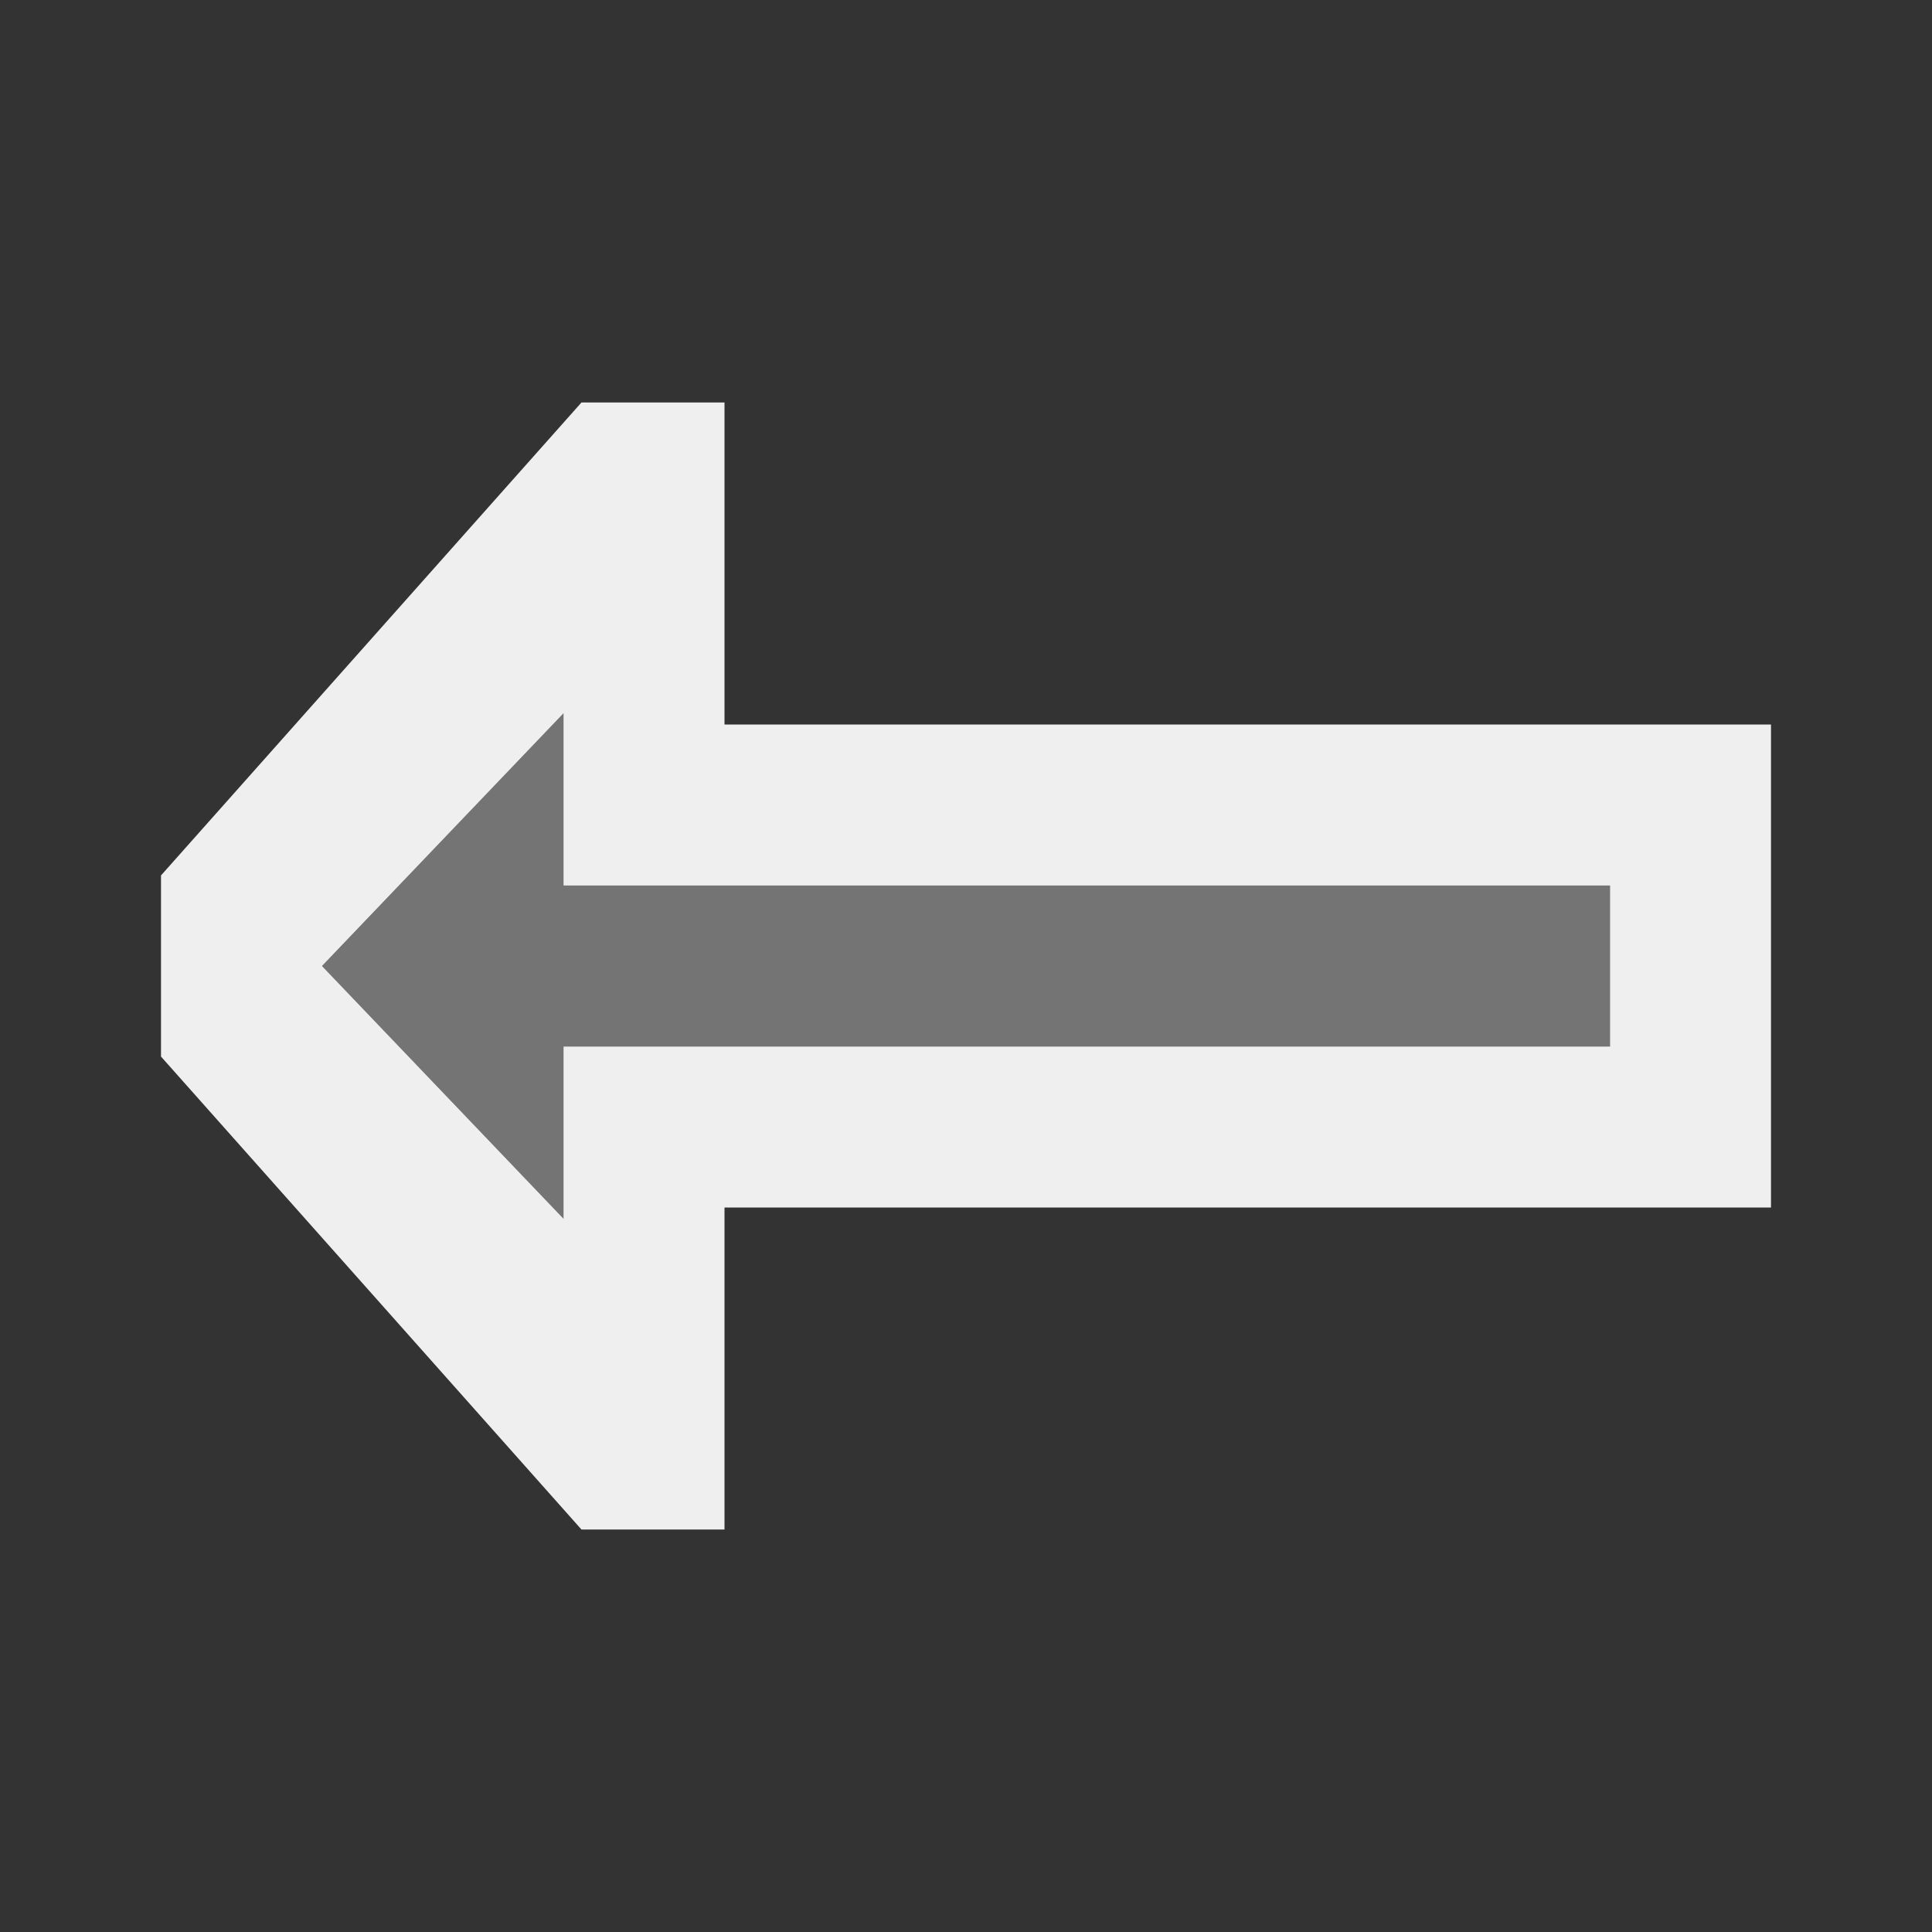 <svg viewBox="0 0 24 24" xmlns="http://www.w3.org/2000/svg"><rect x="0" y="0" width="24" height="24" fill="#333333" stroke="none"/><g fill="#efefef"><path d="m22 15h-13v4h-1.777l-5.223-5.875v-2.25l5.223-5.875h1.777v4h13zm-2-2v-2h-13v-2.139l-3 3.139 3 3.139v-2.139z"/><path d="m20 13h-13v2.139l-3-3.139 3-3.139v2.139h13z" opacity=".35"/></g></svg>
